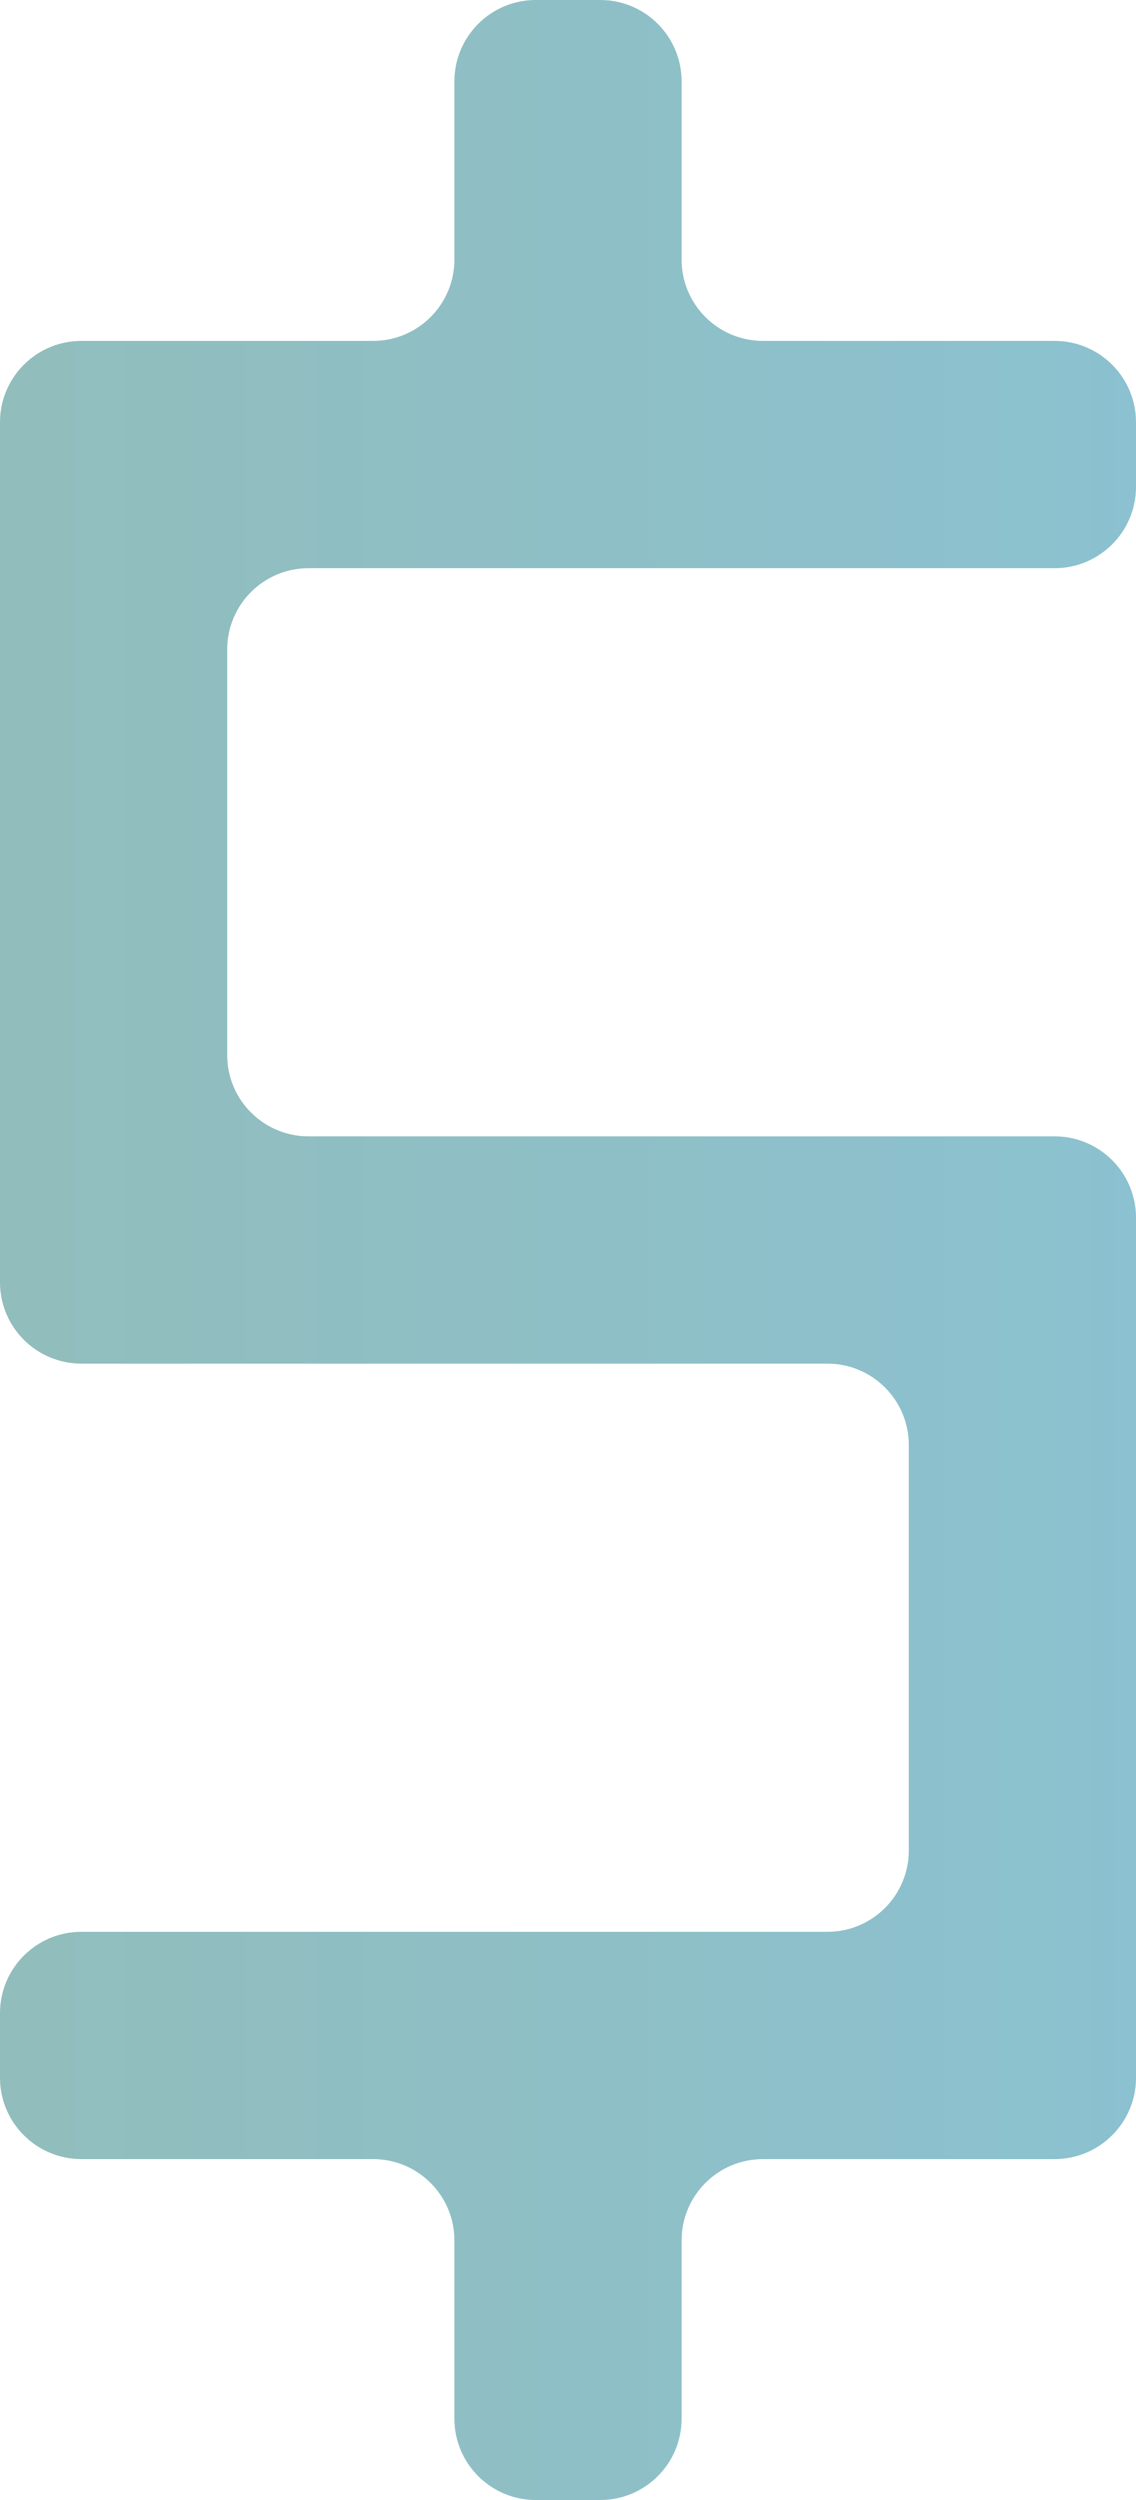 <?xml version="1.0" encoding="UTF-8"?>
<svg id="Layer_2" xmlns="http://www.w3.org/2000/svg" xmlns:xlink="http://www.w3.org/1999/xlink" viewBox="0 0 180 396">
  <defs>
    <style>
      .cls-1 {
        fill: url(#linear-gradient);
        opacity: .98;
      }
    </style>
    <linearGradient id="linear-gradient" x1="0" y1="198" x2="180" y2="198" gradientUnits="userSpaceOnUse">
      <stop offset="0" stop-color="#8fbcbb"/>
      <stop offset="1" stop-color="#89c0cf"/>
    </linearGradient>
  </defs>
  <g id="Layer_1-2" data-name="Layer_1">
    <path class="cls-1" d="M180,77.11v-10.22c0-7.12-5.77-12.89-12.89-12.89h-46.22c-7.12,0-12.89-5.77-12.89-12.89V12.89c0-7.12-5.77-12.89-12.89-12.89h-10.22c-7.12,0-12.89,5.77-12.89,12.89v28.22c0,7.12-5.77,12.89-12.89,12.89H12.89c-7.12,0-12.89,5.77-12.89,12.89v136.22c0,7.12,5.77,12.89,12.89,12.89h118.22c7.12,0,12.89,5.77,12.89,12.89v64.22c0,7.12-5.77,12.89-12.89,12.89H12.89c-7.12,0-12.89,5.77-12.89,12.89v10.22c0,7.12,5.77,12.89,12.89,12.89h46.22c7.12,0,12.89,5.77,12.89,12.89v28.22c0,7.12,5.77,12.89,12.89,12.89h10.22c7.12,0,12.89-5.77,12.89-12.89v-28.22c0-7.12,5.77-12.89,12.89-12.89h46.22c7.12,0,12.89-5.77,12.89-12.89v-136.22c0-7.12-5.77-12.89-12.89-12.89H48.89c-7.12,0-12.89-5.77-12.89-12.89v-64.22c0-7.12,5.77-12.89,12.89-12.89h118.22c7.12,0,12.89-5.77,12.89-12.89Z"/>
  </g>
</svg>